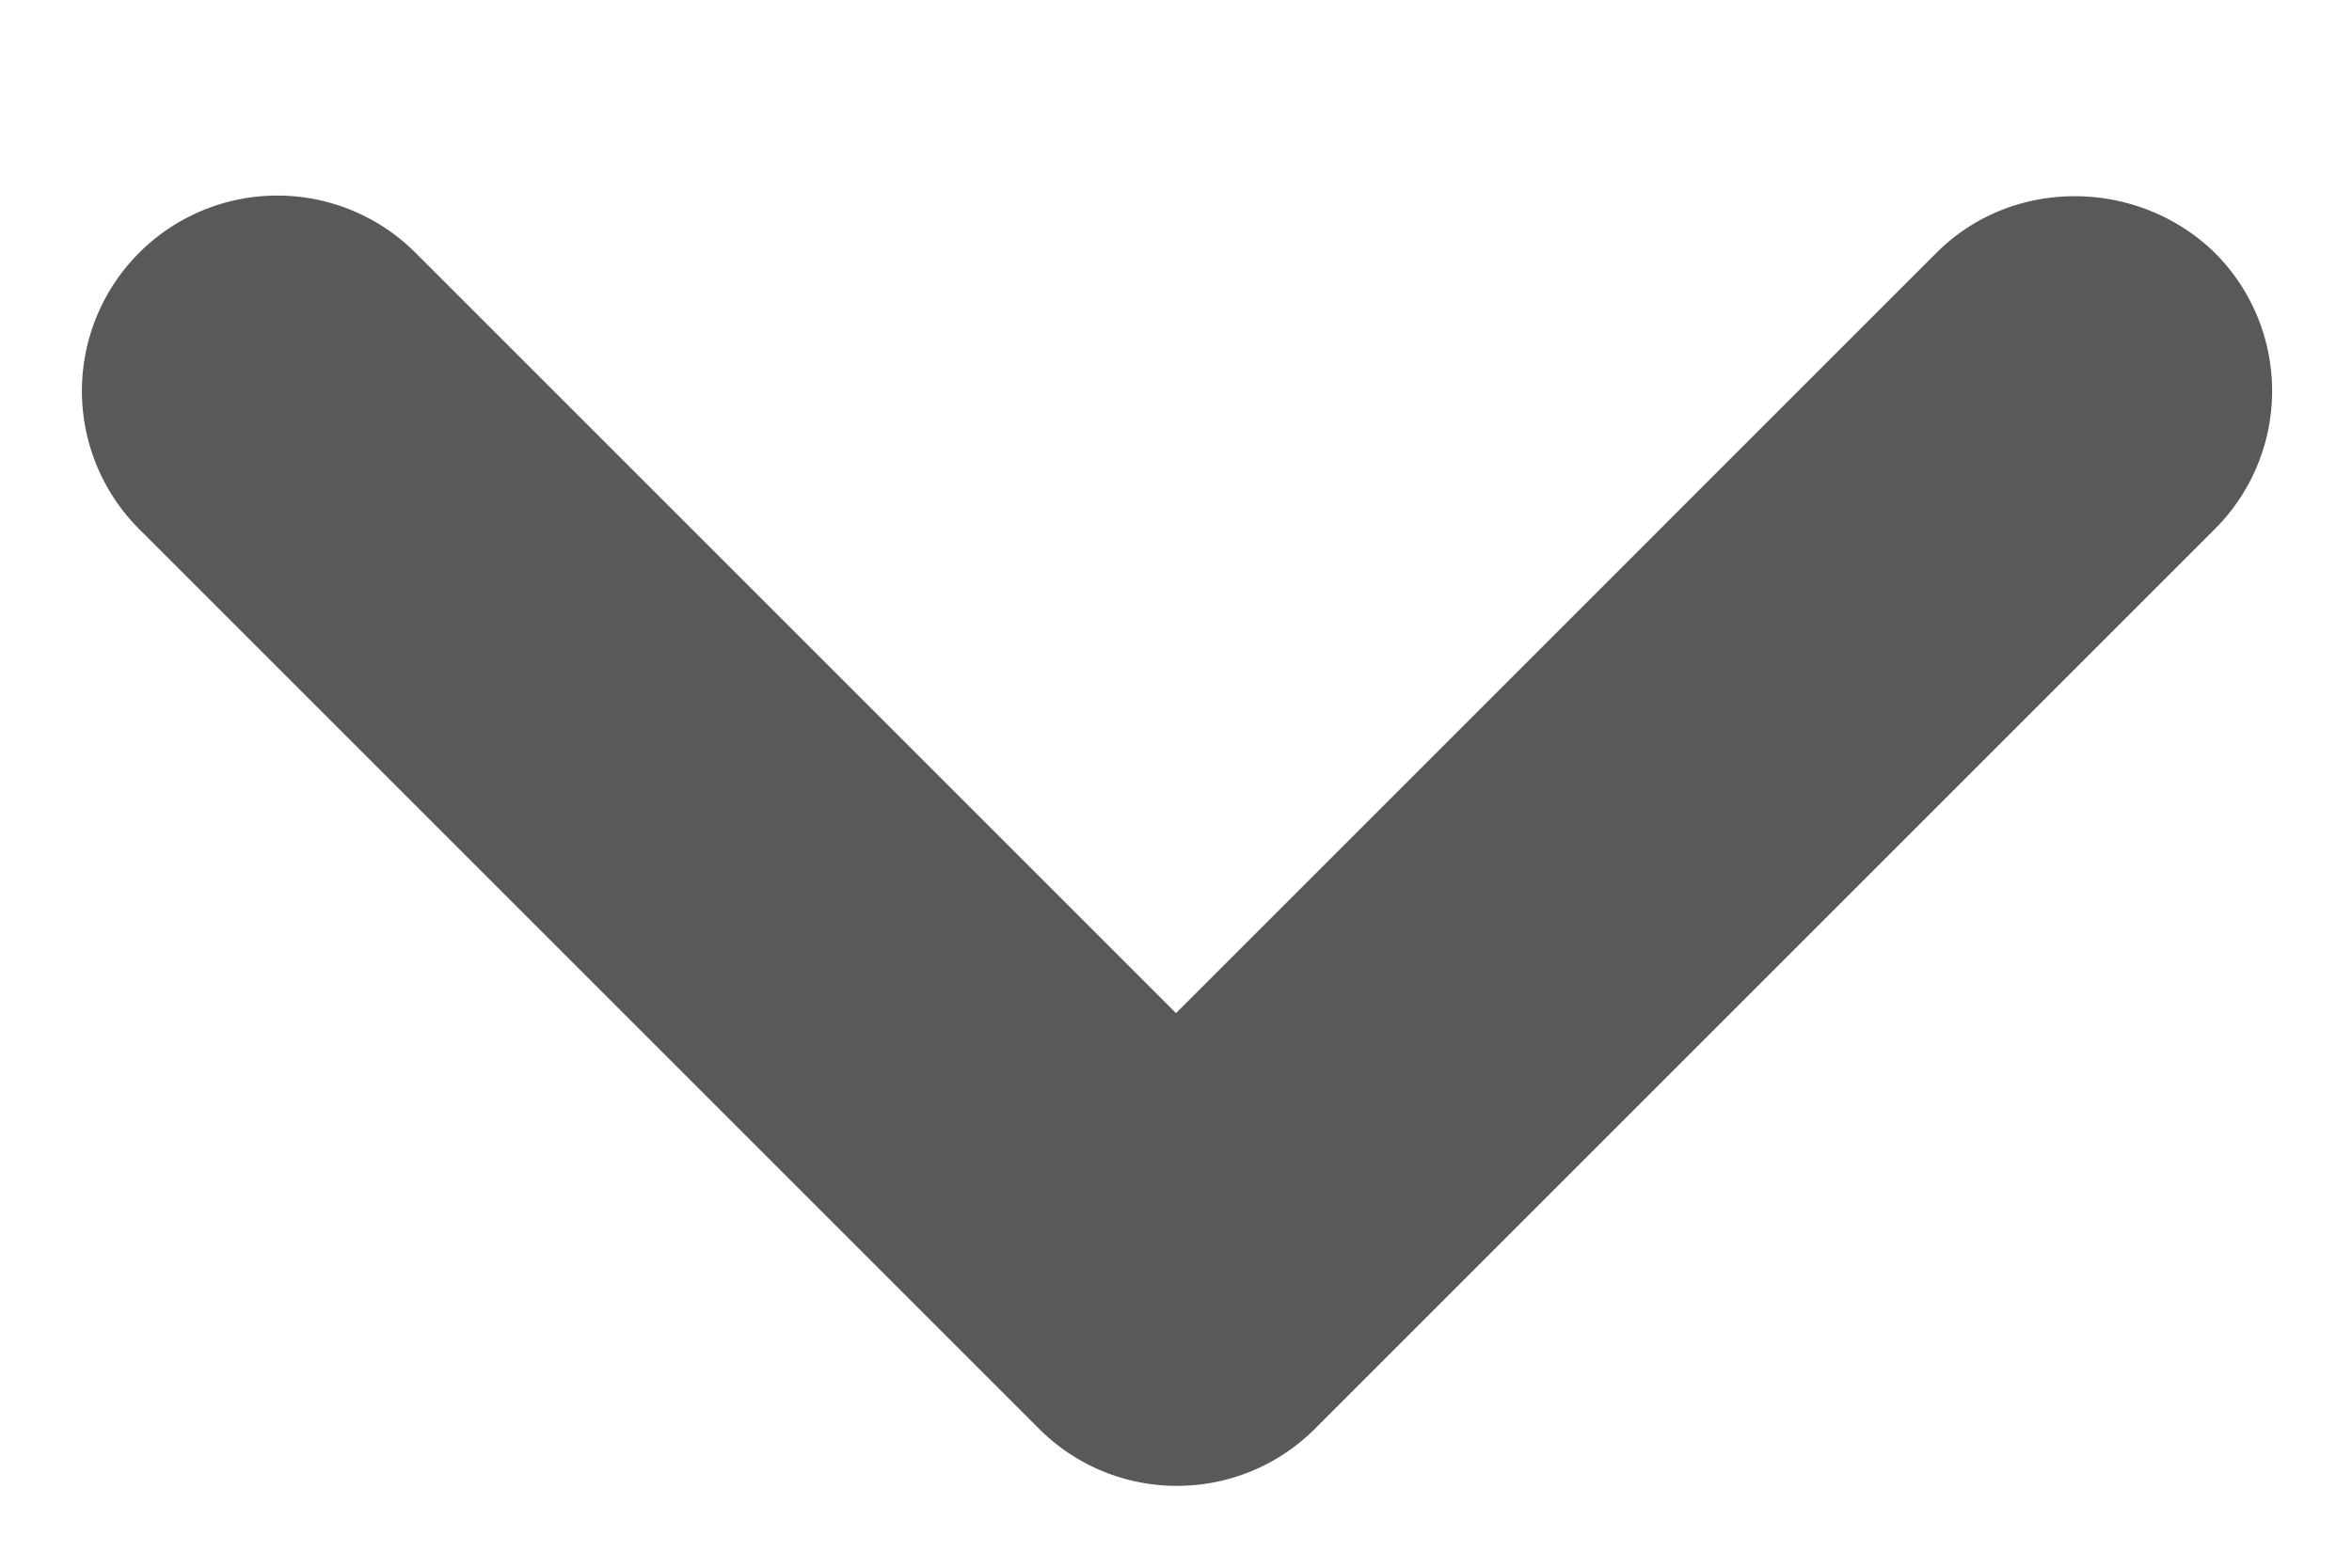 <svg xmlns="http://www.w3.org/2000/svg" width="12" height="8" fill="none"><path fill="#000" fill-opacity=".65" d="M9.88 1.29 6 5.17 2.12 1.29A.996.996 0 1 0 .71 2.7L5.3 7.29c.39.39 1.02.39 1.41 0L11.3 2.7a.996.996 0 0 0 0-1.41c-.39-.38-1.03-.39-1.42 0"/></svg>